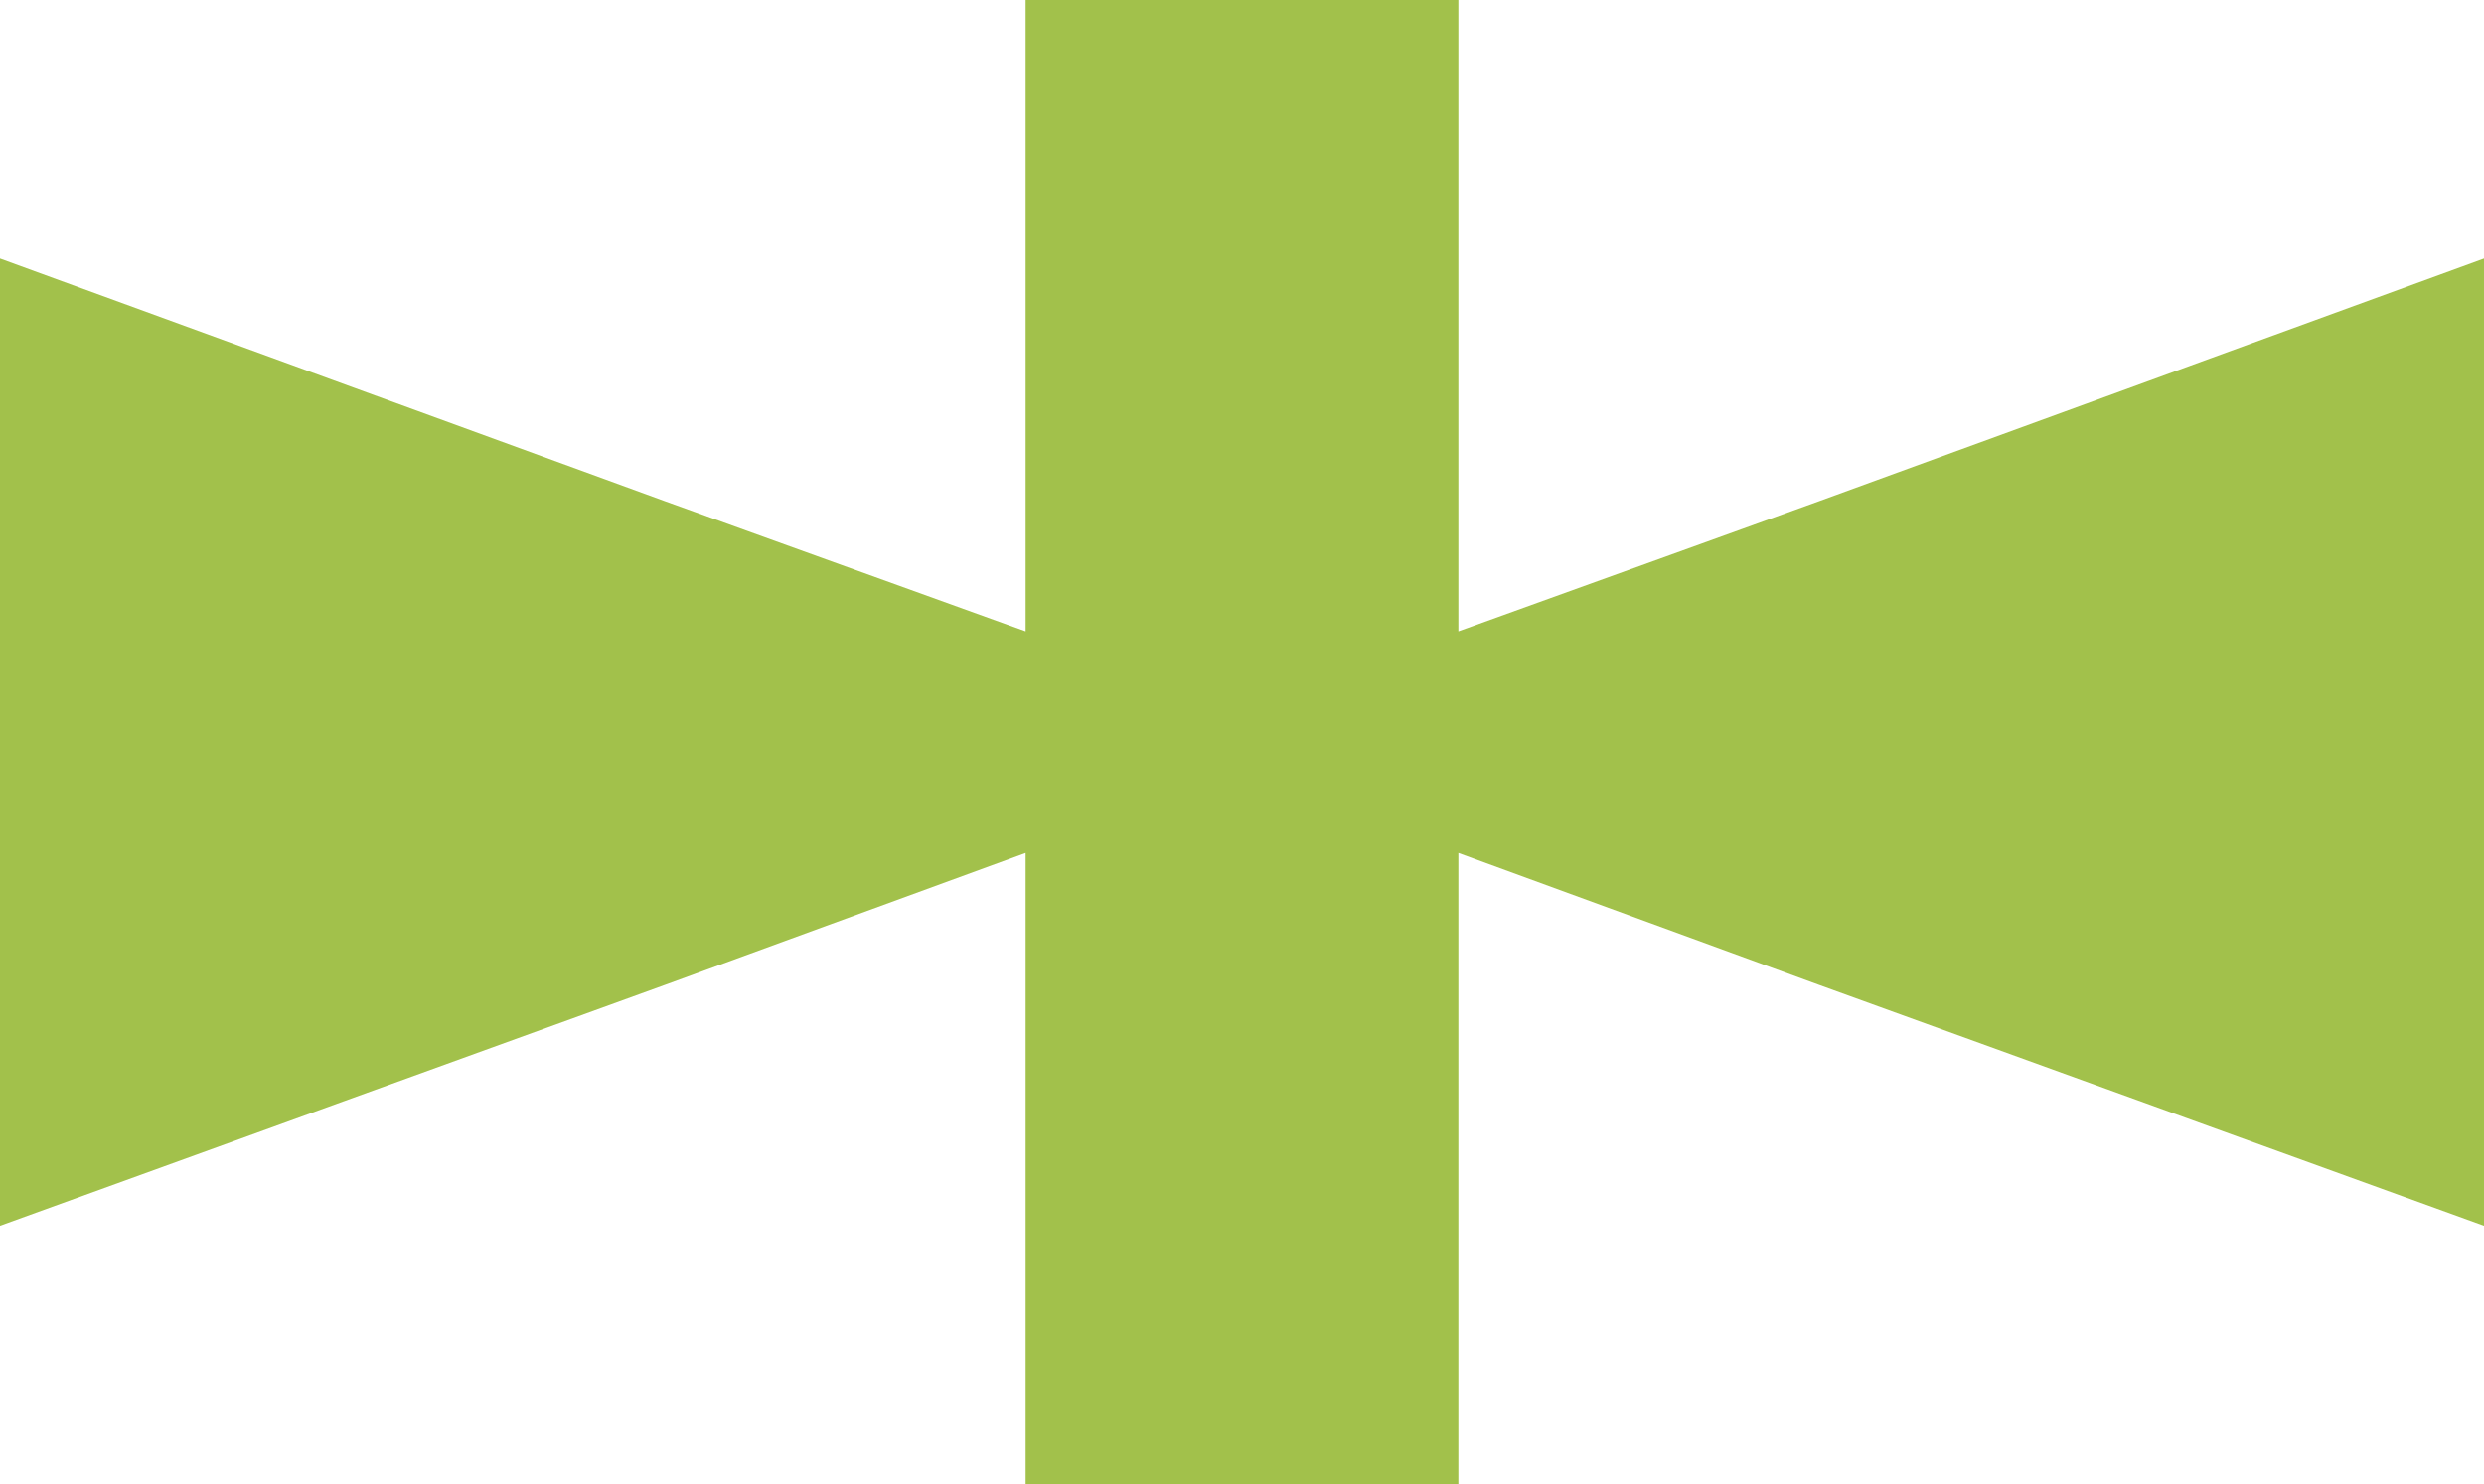 <?xml version="1.0" encoding="utf-8"?>
<!-- Generator: Adobe Illustrator 25.2.0, SVG Export Plug-In . SVG Version: 6.00 Build 0)  -->
<svg version="1.1" id="Calque_1" xmlns="http://www.w3.org/2000/svg" xmlns:xlink="http://www.w3.org/1999/xlink" x="0px" y="0px"
	 viewBox="0 0 141.2 84.4" style="enable-background:new 0 0 141.2 84.4;" xml:space="preserve">
<style type="text/css">
	.st0{fill:#A2C14B;}
</style>
<polygon class="st0" points="82.9,48.5 103.4,56 141.2,69.7 141.2,42.2 141.2,14.7 103.4,28.5 82.9,35.9 82.9,0 58.3,0 58.3,35.9 
	37.8,28.5 0,14.7 0,42.2 0,69.7 37.8,56 58.3,48.5 58.3,84.4 82.9,84.4 "/>
</svg>
